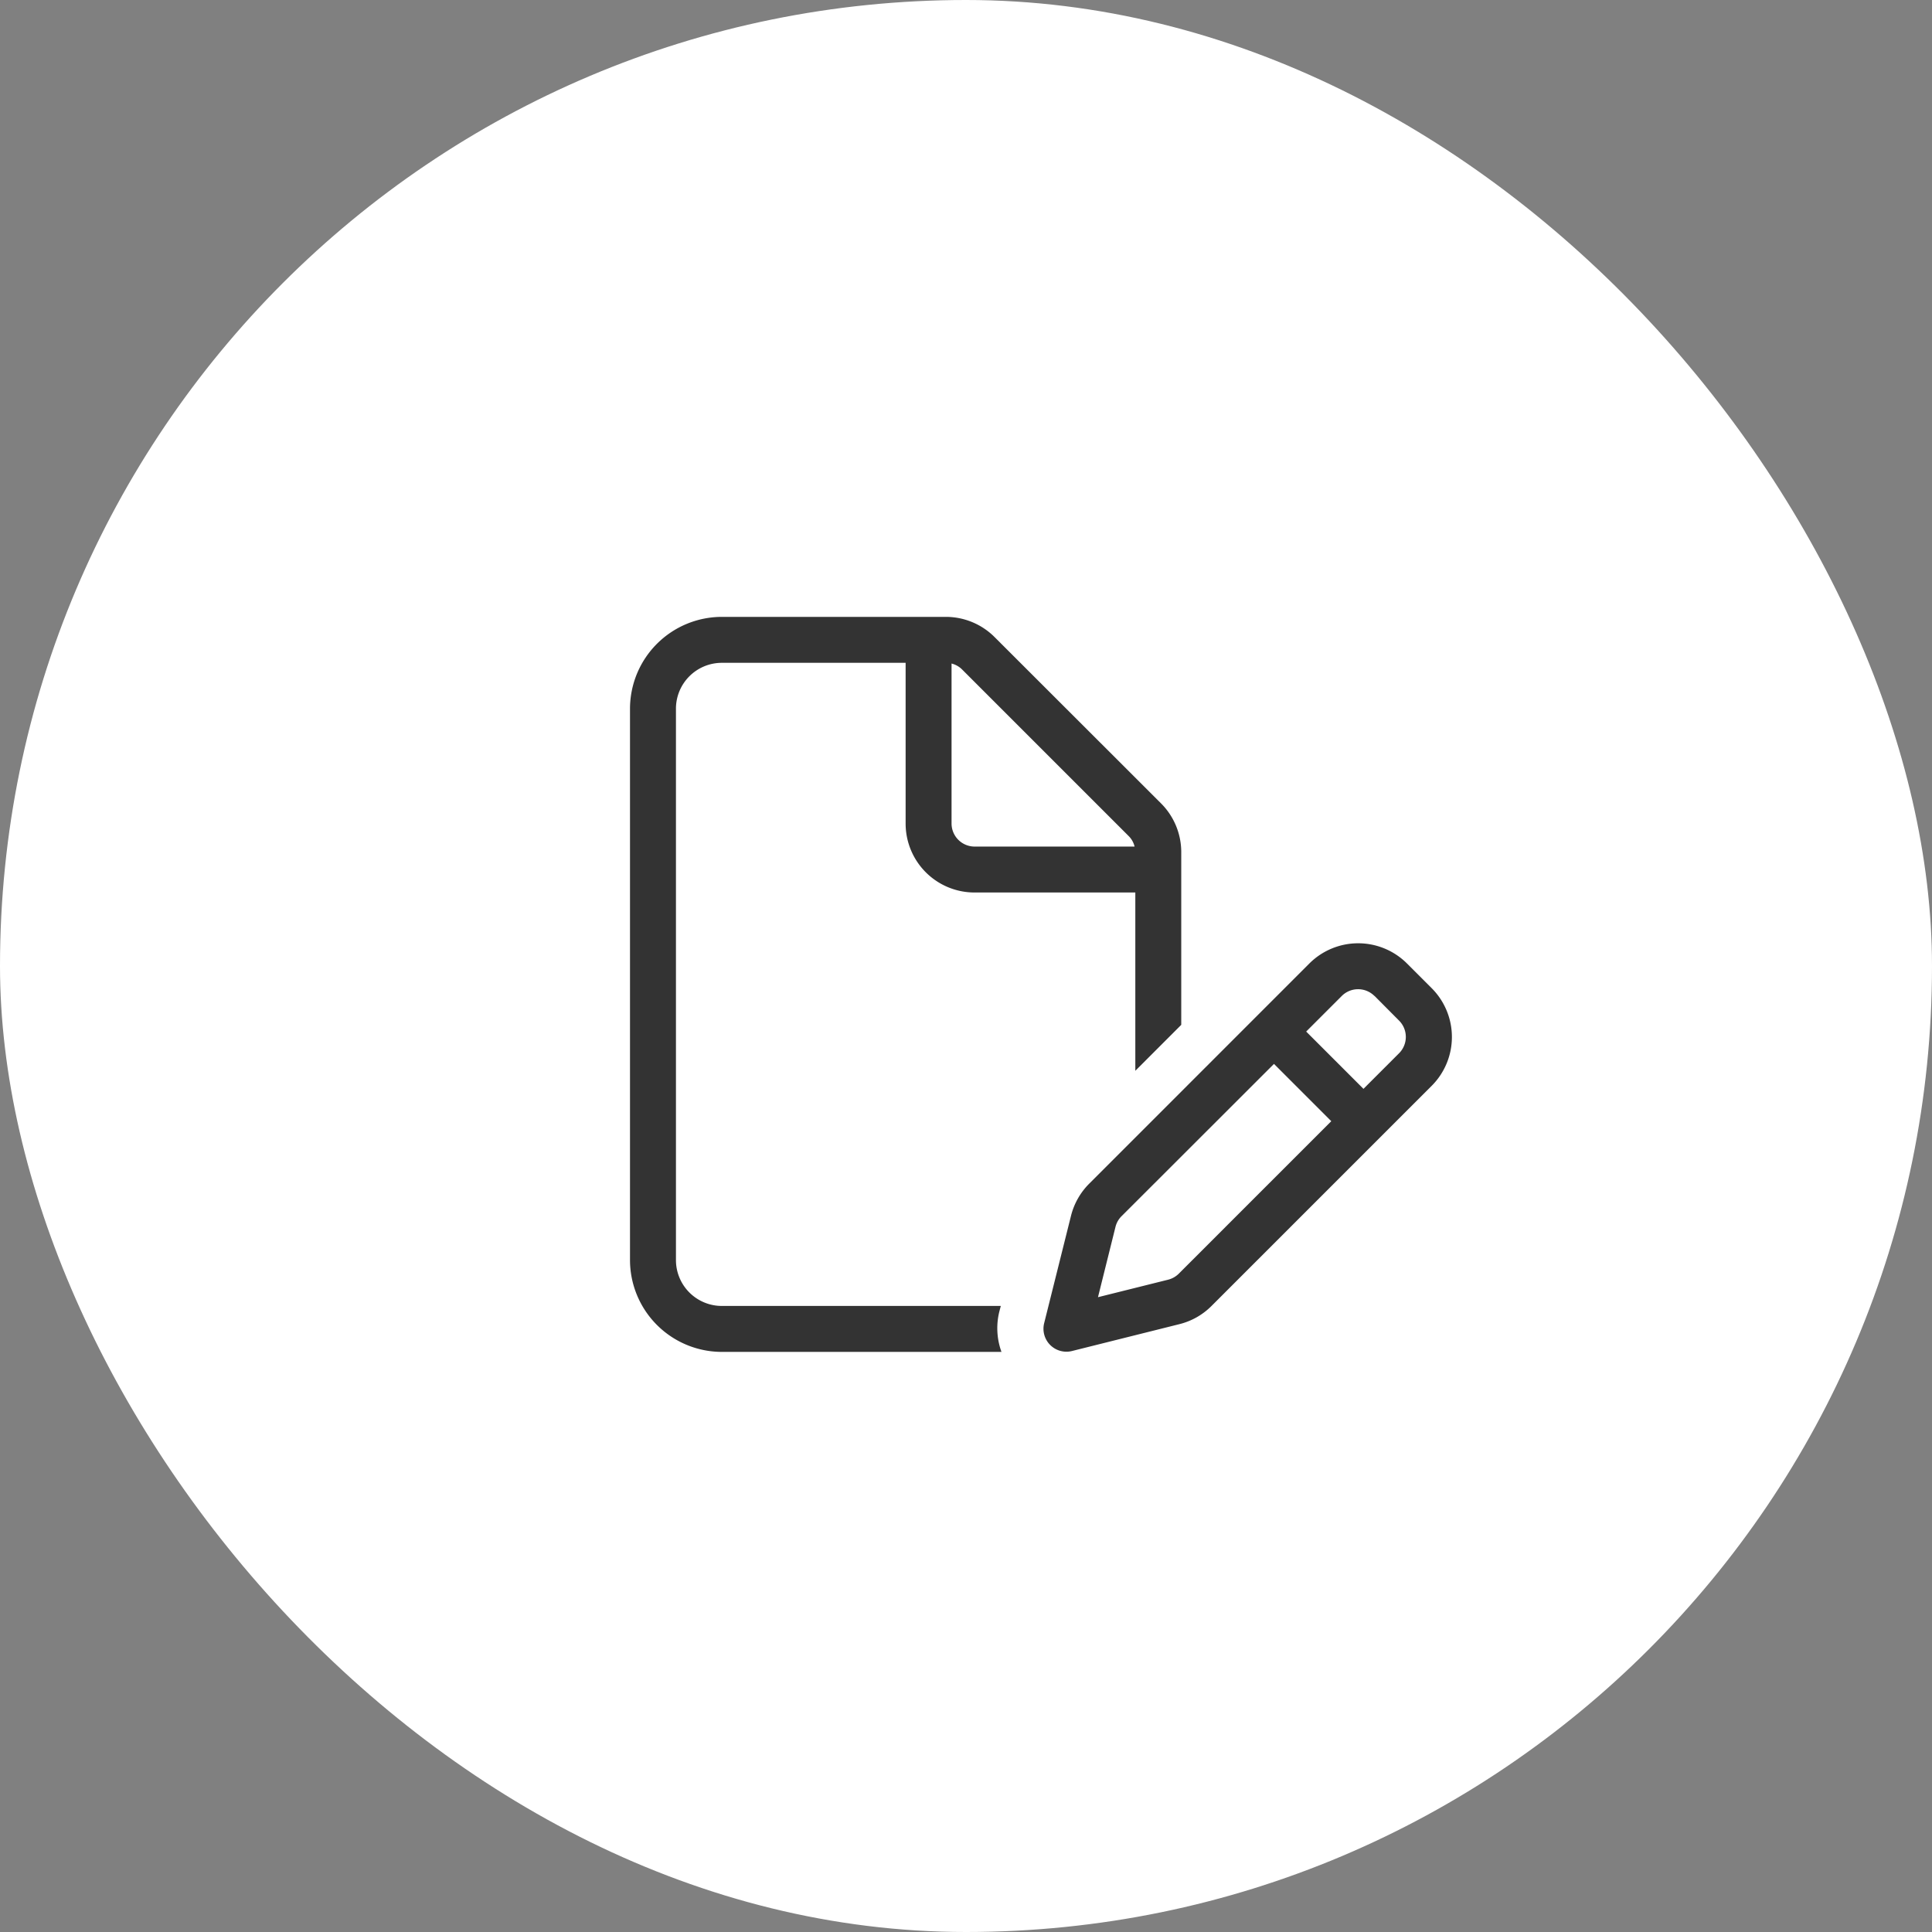 <svg xmlns="http://www.w3.org/2000/svg" width="92" height="92" viewBox="0 0 92 92">
  <rect x="0" y="0" width="92" height="92" fill="#808080" stroke="none"/>
  <g id="그룹_17" data-name="그룹 17" transform="translate(-385 -537)">
    <rect id="사각형_6" data-name="사각형 6" width="92" height="92" rx="46" transform="translate(385 537)" fill="#fff"/>
    <path id="패스_15" data-name="패스 15" d="M4.375,2.188H17.657l-.068.26a3.3,3.3,0,0,0,.1,1.928H4.375A4.379,4.379,0,0,1,0,0V-26.25a4.379,4.379,0,0,1,4.375-4.375H15.046a3.281,3.281,0,0,1,2.317.964l7.923,7.916a3.281,3.281,0,0,1,.964,2.317v8.23L24.063-9.01V-17.5H16.406a3.282,3.282,0,0,1-3.281-3.281v-7.656H4.375A2.185,2.185,0,0,0,2.188-26.25V0A2.185,2.185,0,0,0,4.375,2.188ZM24.028-19.687a1.044,1.044,0,0,0-.287-.506l-7.923-7.923a1.075,1.075,0,0,0-.506-.287v7.622a1.1,1.1,0,0,0,1.094,1.094Zm11.416,7.109a1.1,1.1,0,0,0-1.545,0l-1.7,1.7,2.728,2.728,1.7-1.7a1.1,1.1,0,0,0,0-1.545l-1.176-1.183ZM23.406-2.085a1.075,1.075,0,0,0-.287.506l-.834,3.35L25.628.937a1.1,1.1,0,0,0,.506-.287l7.26-7.26L30.666-9.338Zm8.948-12.038a3.288,3.288,0,0,1,4.642,0l1.183,1.183a3.288,3.288,0,0,1,0,4.642L27.686,2.194a3.273,3.273,0,0,1-1.524.861L21.048,4.334a1.093,1.093,0,0,1-1.326-1.326L21-2.105a3.3,3.3,0,0,1,.861-1.524Z" transform="translate(415 597)" fill="#333"/>
  </g>
</svg>
